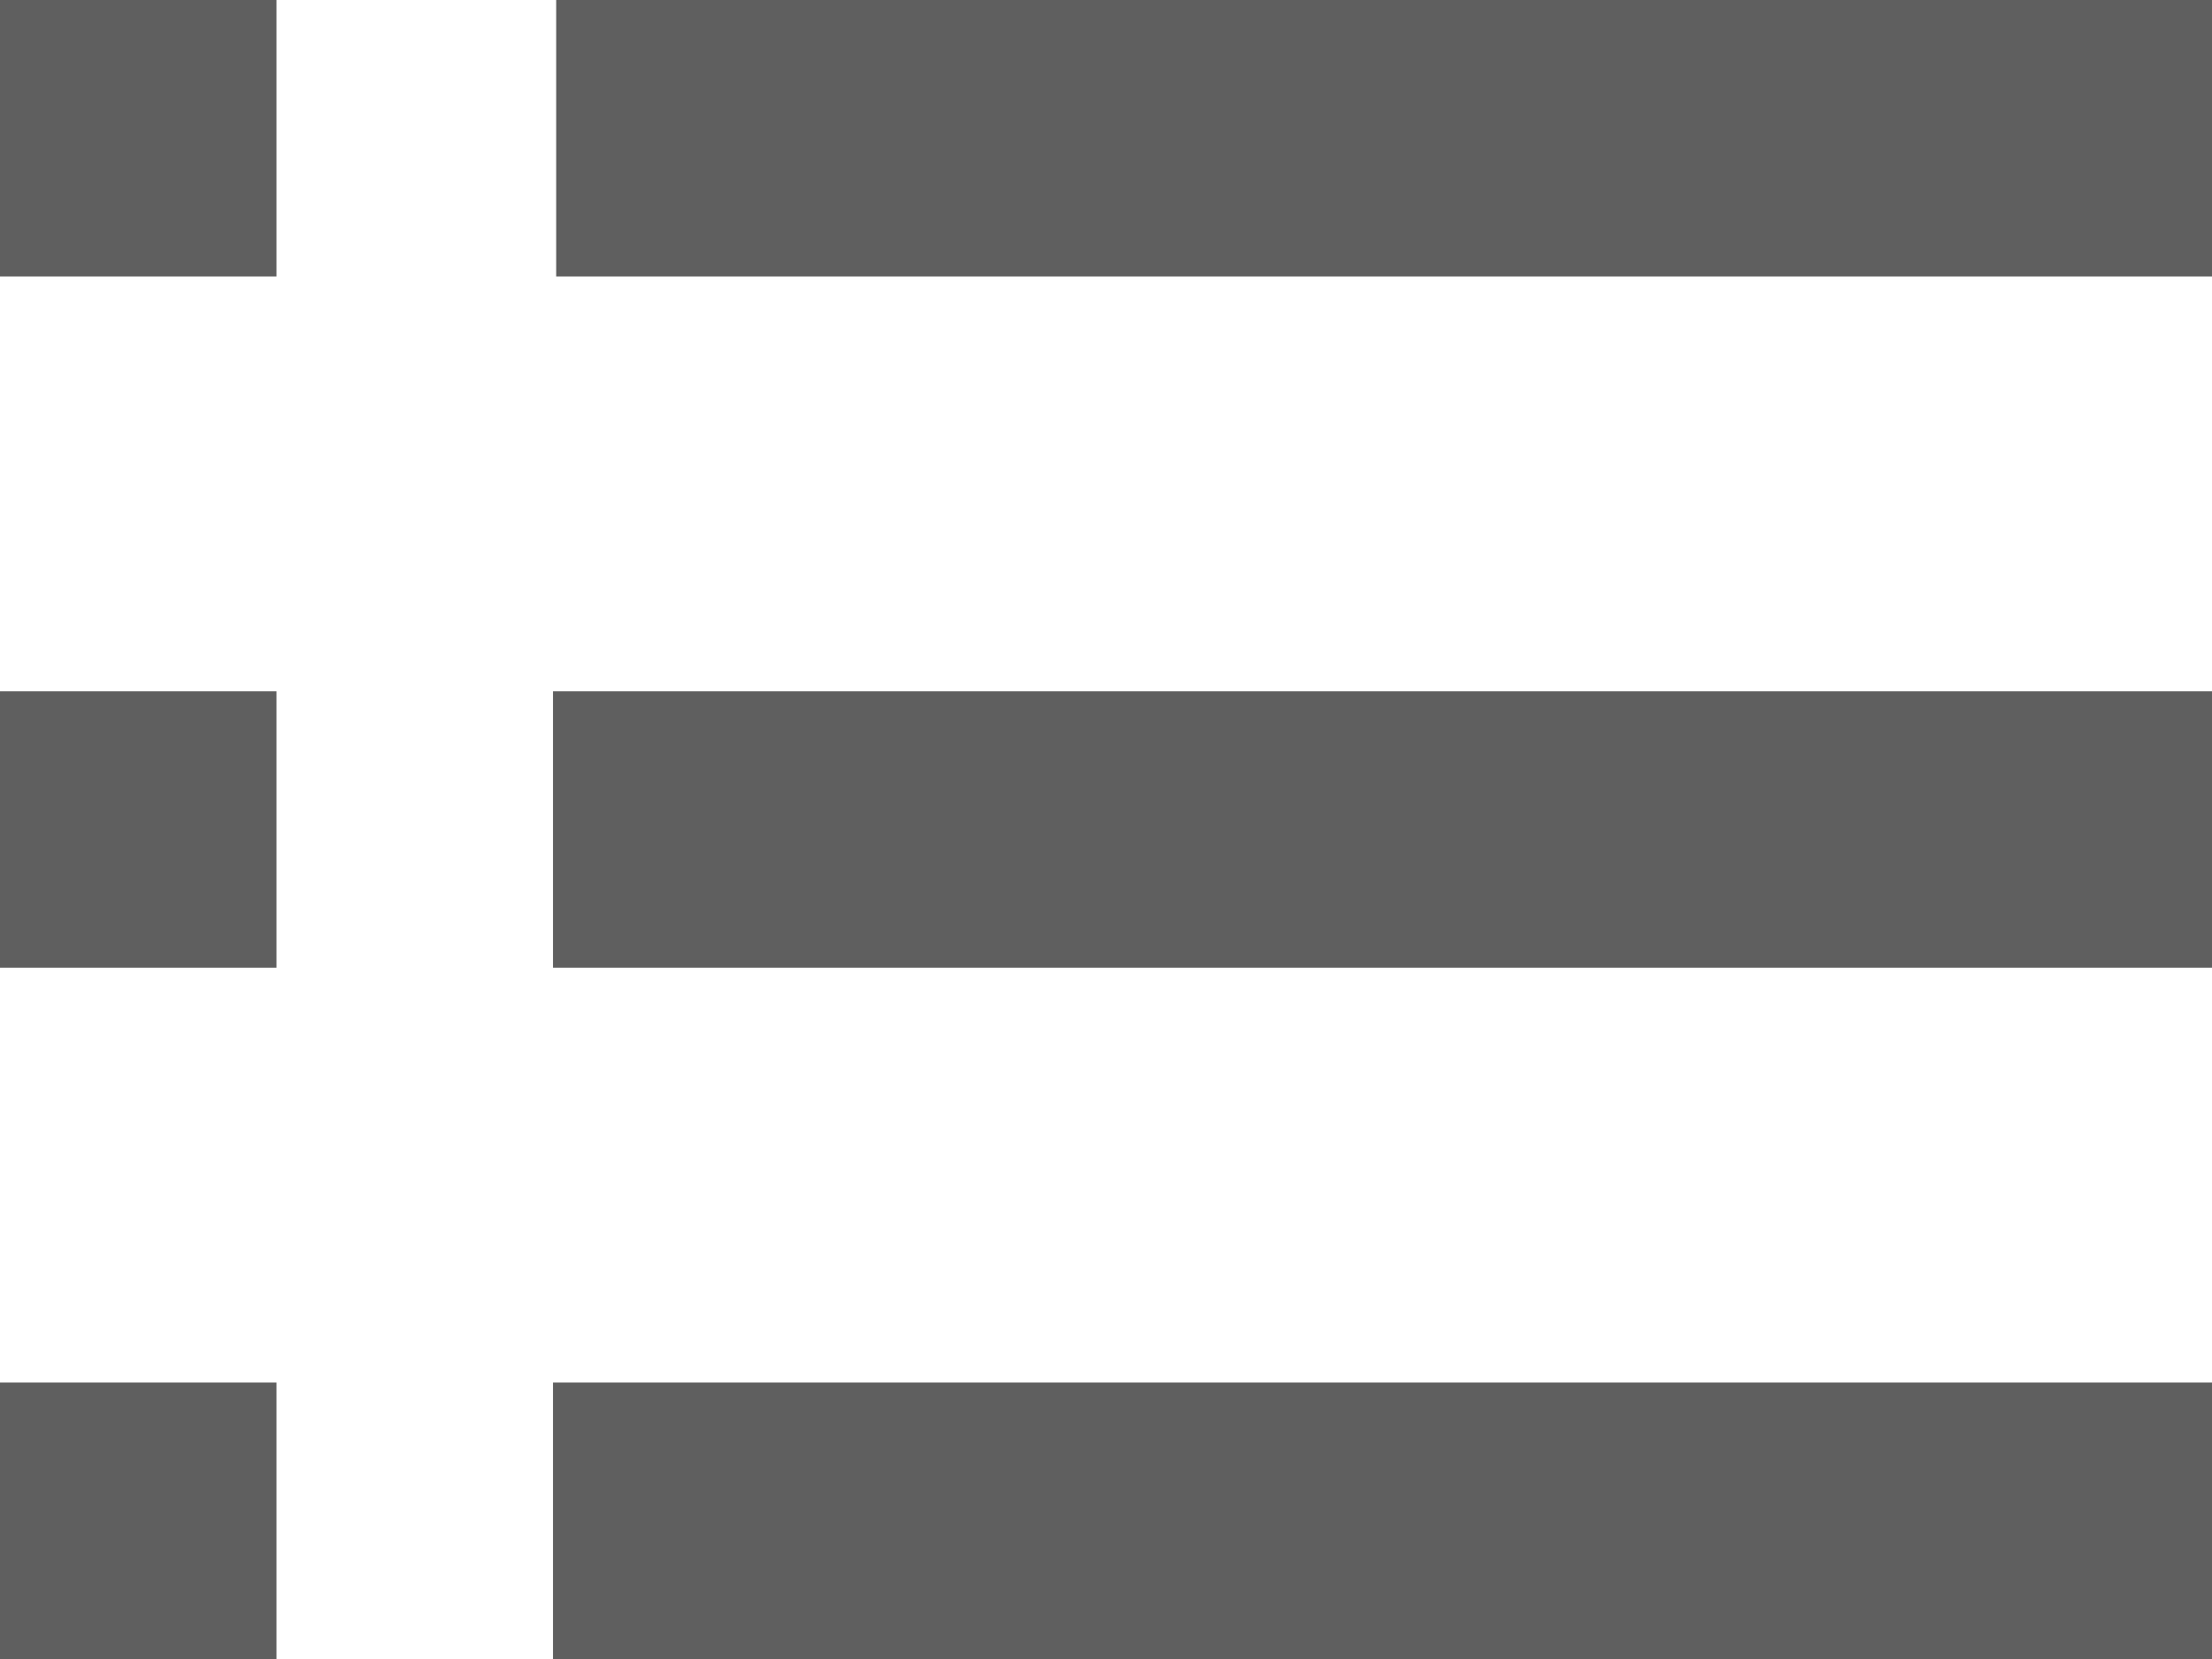 <svg xmlns="http://www.w3.org/2000/svg" width="16" height="12" viewBox="0 0 16 12"><defs><style>.a{fill:#5f5f5f;}</style></defs><path class="a" d="M4,6H6V8H4Zm0,5H6v2H4Zm0,5H6v2H4ZM20,8V6H8.023V8H20ZM8,11H20v2H8Zm0,5H20v2H8Z" transform="translate(-4 -6)"/></svg>